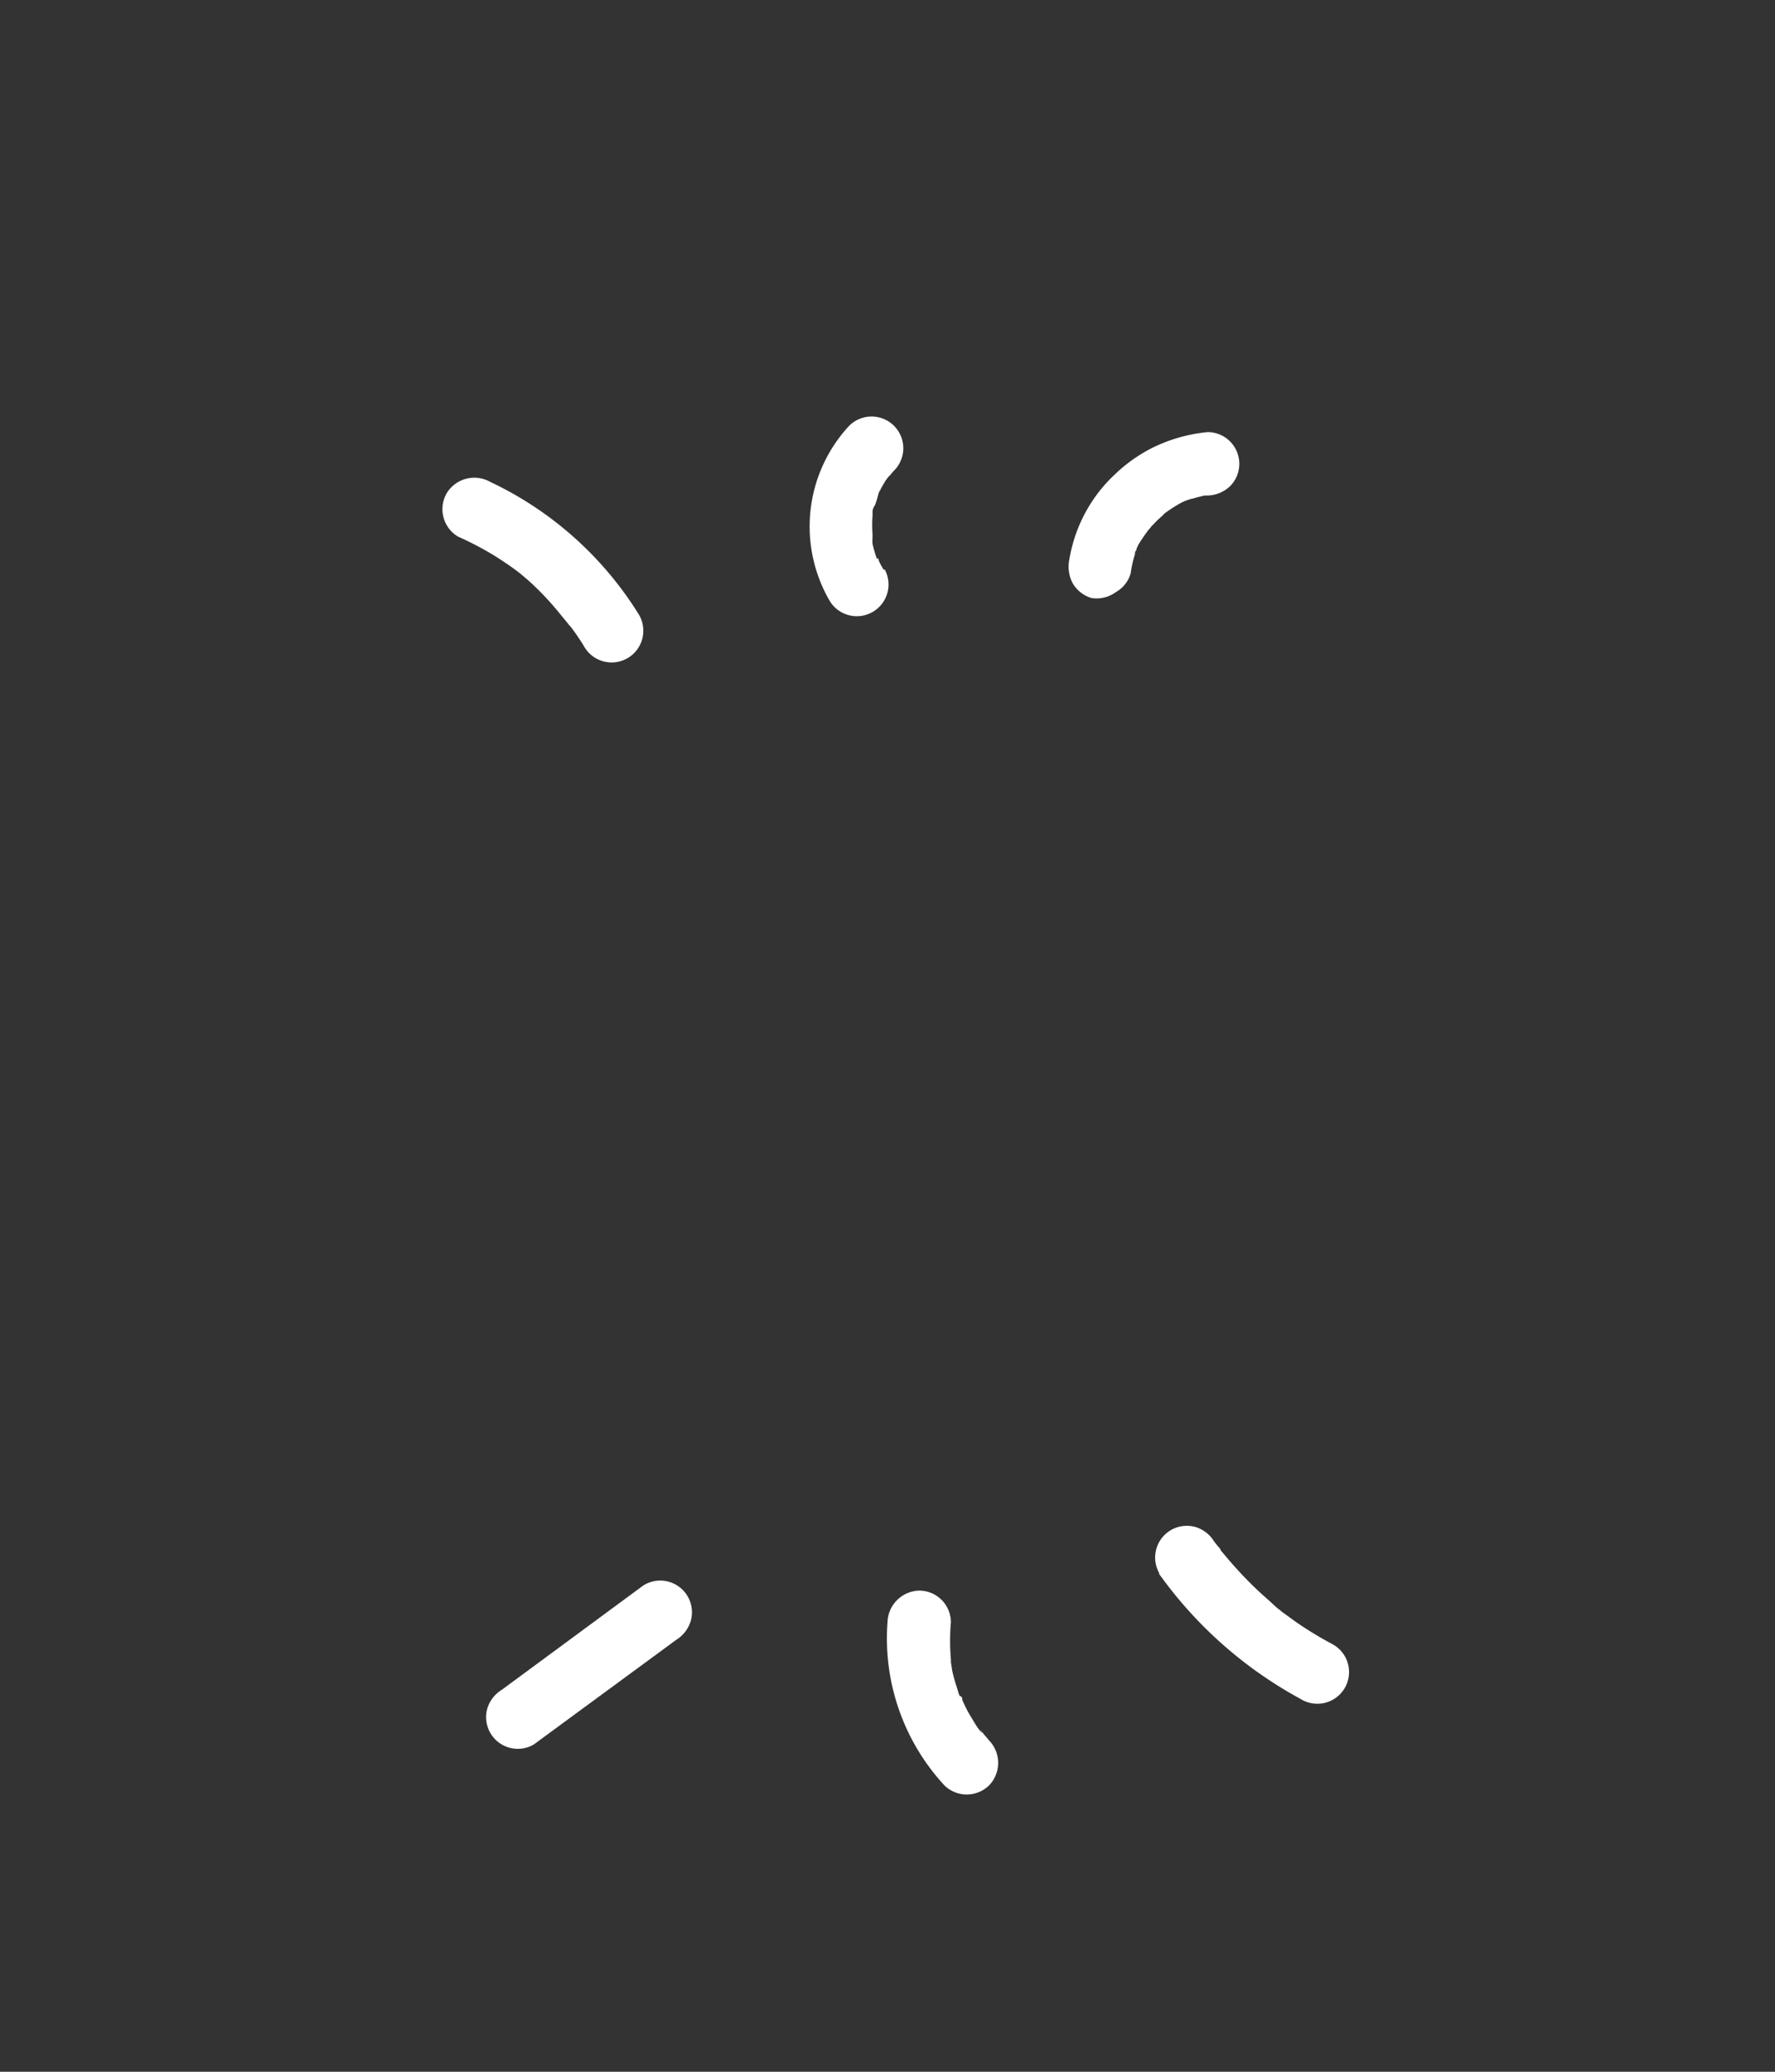 <?xml version="1.0" encoding="UTF-8"?> <svg xmlns="http://www.w3.org/2000/svg" id="Слой_1" data-name="Слой 1" viewBox="0 0 84 98"><rect x="0" y="0" width="84" height="98" fill="#333333" stroke="none"/> <defs> <style>.cls-1{fill:#fff;}</style> </defs> <path class="cls-1" d="M30.19,29a16.62,16.62,0,0,0-7-6.21,1.53,1.53,0,0,0-2.05.54,1.51,1.51,0,0,0,.53,2.05,14.83,14.83,0,0,1,1.88,1c.29.19.58.38.86.59l.21.16c-.31-.26,0,0,0,0l.4.34A13.69,13.69,0,0,1,26.47,29l.33.4c.07.08.13.17.2.24-.12-.12-.14-.17,0,0s.43.59.62.9A1.5,1.5,0,1,0,30.19,29Z"></path> <path class="cls-1" d="M41.81,26.94c-.07-.12-.14-.24-.2-.37s0-.11-.08-.16.1.28,0,.1a5.53,5.53,0,0,1-.24-.79c0-.13-.07-.57,0-.11l0-.36a5.89,5.89,0,0,1,0-.84,1.1,1.1,0,0,0,0-.18c0,.06,0,.32,0,.12s0-.27.09-.41.16-.49.24-.75c0,.13-.12.28,0,.07l.08-.17.21-.36a2.73,2.73,0,0,0,.21-.3c-.06.11-.18.22,0,.05l.15-.18a1.5,1.5,0,1,0-2.12-2.12,7,7,0,0,0-.87,8.27,1.5,1.5,0,0,0,2.59-1.51Z"></path> <path class="cls-1" d="M53.51,27.1a5.34,5.34,0,0,1,.2-.88c0-.07,0-.13.07-.2l0-.05c-.11.26,0,0,0,0l.09-.2A8.78,8.78,0,0,1,54.4,25c.15-.2-.23.29-.06.08a2.09,2.09,0,0,0,.14-.17l.3-.31.32-.29.17-.14c-.36.3-.17.12-.08.06a6.89,6.89,0,0,1,.73-.46l.39-.18c-.47.23,0,0,.12,0a6.91,6.91,0,0,1,.9-.21l-.4.06.22,0a1.61,1.61,0,0,0,1.06-.44,1.5,1.5,0,0,0-1.06-2.56,7.58,7.58,0,0,0-2.55.71,7.36,7.36,0,0,0-1.84,1.29,7.09,7.09,0,0,0-2.15,4,1.68,1.68,0,0,0,.16,1.16,1.54,1.54,0,0,0,.89.69A1.56,1.56,0,0,0,52.82,28a1.47,1.47,0,0,0,.69-.89Z"></path> <path class="cls-1" d="M30.44,75l-6.69,4.93a1.57,1.57,0,0,0-.69.89,1.5,1.5,0,0,0,2.2,1.7L32,77.57a1.59,1.59,0,0,0,.69-.9A1.5,1.5,0,0,0,30.44,75Z"></path> <path class="cls-1" d="M42,76.74a10.24,10.24,0,0,0,2.69,7.71,1.51,1.51,0,0,0,2.12,0,1.53,1.53,0,0,0,0-2.12L46.53,82a.7.7,0,0,0-.13-.16c.06,0,.16.22,0,.05s-.32-.47-.47-.71-.27-.5-.39-.76c0-.05,0-.15-.09-.19s.1.25,0,.06-.11-.3-.16-.45a7.66,7.66,0,0,1-.23-.82L45,78.62c0-.07,0-.15,0-.21s0,.29,0,.08a10.23,10.23,0,0,1,0-1.75,1.5,1.5,0,0,0-1.5-1.5,1.54,1.54,0,0,0-1.5,1.5Z"></path> <path class="cls-1" d="M54.84,74.43a19.87,19.87,0,0,0,6.7,5.93,1.5,1.5,0,1,0,1.51-2.59,17.18,17.18,0,0,1-1.74-1.06l-.37-.27-.21-.15s-.27-.21-.09-.06,0,0-.08-.08a1.56,1.56,0,0,1-.2-.16L60,75.66a16.92,16.92,0,0,1-1.42-1.39c-.23-.25-.45-.5-.67-.77l-.13-.15-.07-.09c.15.18,0-.06-.06-.1l-.19-.24a1.57,1.57,0,0,0-.89-.69,1.5,1.5,0,0,0-1.7,2.2Z"></path> </svg> 